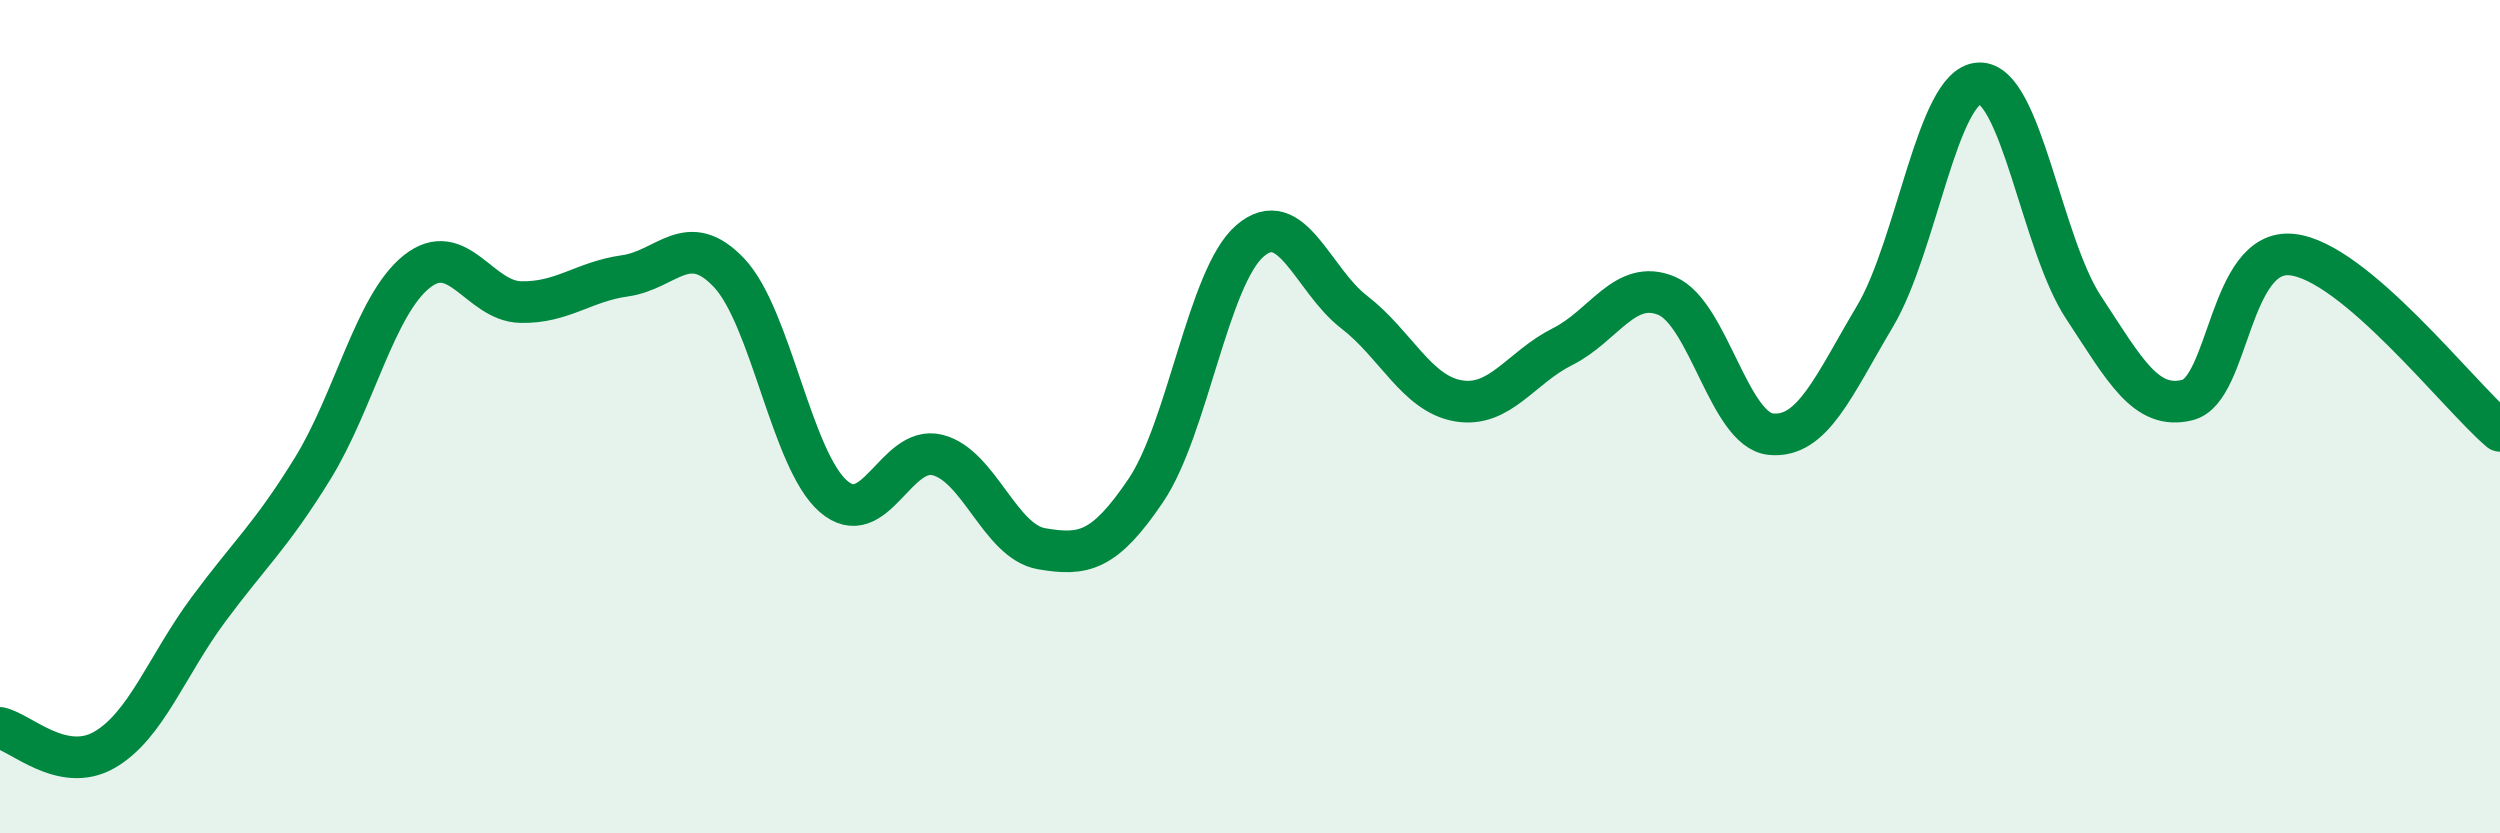 
    <svg width="60" height="20" viewBox="0 0 60 20" xmlns="http://www.w3.org/2000/svg">
      <path
        d="M 0,17.47 C 0.5,17.58 1.5,18.57 2.5,18 C 3.5,17.43 4,15.98 5,14.63 C 6,13.28 6.5,12.87 7.5,11.25 C 8.5,9.63 9,7.32 10,6.52 C 11,5.72 11.5,7.23 12.5,7.25 C 13.5,7.27 14,6.76 15,6.62 C 16,6.48 16.5,5.49 17.5,6.55 C 18.5,7.61 19,11.04 20,11.91 C 21,12.78 21.5,10.67 22.5,10.92 C 23.5,11.17 24,13 25,13.17 C 26,13.34 26.5,13.25 27.5,11.77 C 28.5,10.29 29,6.64 30,5.78 C 31,4.92 31.5,6.72 32.5,7.49 C 33.5,8.26 34,9.45 35,9.62 C 36,9.79 36.5,8.82 37.5,8.32 C 38.5,7.82 39,6.68 40,7.1 C 41,7.52 41.5,10.32 42.5,10.42 C 43.5,10.52 44,9.27 45,7.59 C 46,5.91 46.5,2.04 47.5,2 C 48.5,1.96 49,5.85 50,7.37 C 51,8.89 51.5,9.85 52.5,9.6 C 53.5,9.35 53.5,5.96 55,6.11 C 56.5,6.26 59,9.49 60,10.34L60 20L0 20Z"
        fill="#008740"
        opacity="0.1"
        stroke-linecap="round"
        stroke-linejoin="round"
      />
      <path
        d="M 0,17.47 C 0.5,17.58 1.5,18.57 2.5,18 C 3.5,17.43 4,15.98 5,14.63 C 6,13.28 6.5,12.87 7.5,11.25 C 8.5,9.63 9,7.32 10,6.52 C 11,5.72 11.5,7.23 12.5,7.25 C 13.5,7.27 14,6.76 15,6.62 C 16,6.48 16.5,5.49 17.5,6.55 C 18.5,7.61 19,11.04 20,11.91 C 21,12.78 21.5,10.67 22.5,10.92 C 23.5,11.17 24,13 25,13.17 C 26,13.34 26.5,13.25 27.5,11.77 C 28.5,10.29 29,6.64 30,5.78 C 31,4.92 31.5,6.72 32.5,7.49 C 33.5,8.26 34,9.45 35,9.62 C 36,9.79 36.5,8.82 37.5,8.32 C 38.5,7.82 39,6.68 40,7.1 C 41,7.52 41.5,10.32 42.5,10.42 C 43.5,10.52 44,9.27 45,7.59 C 46,5.91 46.5,2.04 47.5,2 C 48.5,1.96 49,5.85 50,7.37 C 51,8.89 51.5,9.85 52.5,9.6 C 53.5,9.35 53.5,5.96 55,6.11 C 56.5,6.26 59,9.49 60,10.34"
        stroke="#008740"
        stroke-width="1"
        fill="none"
        stroke-linecap="round"
        stroke-linejoin="round"
      />
    </svg>
  